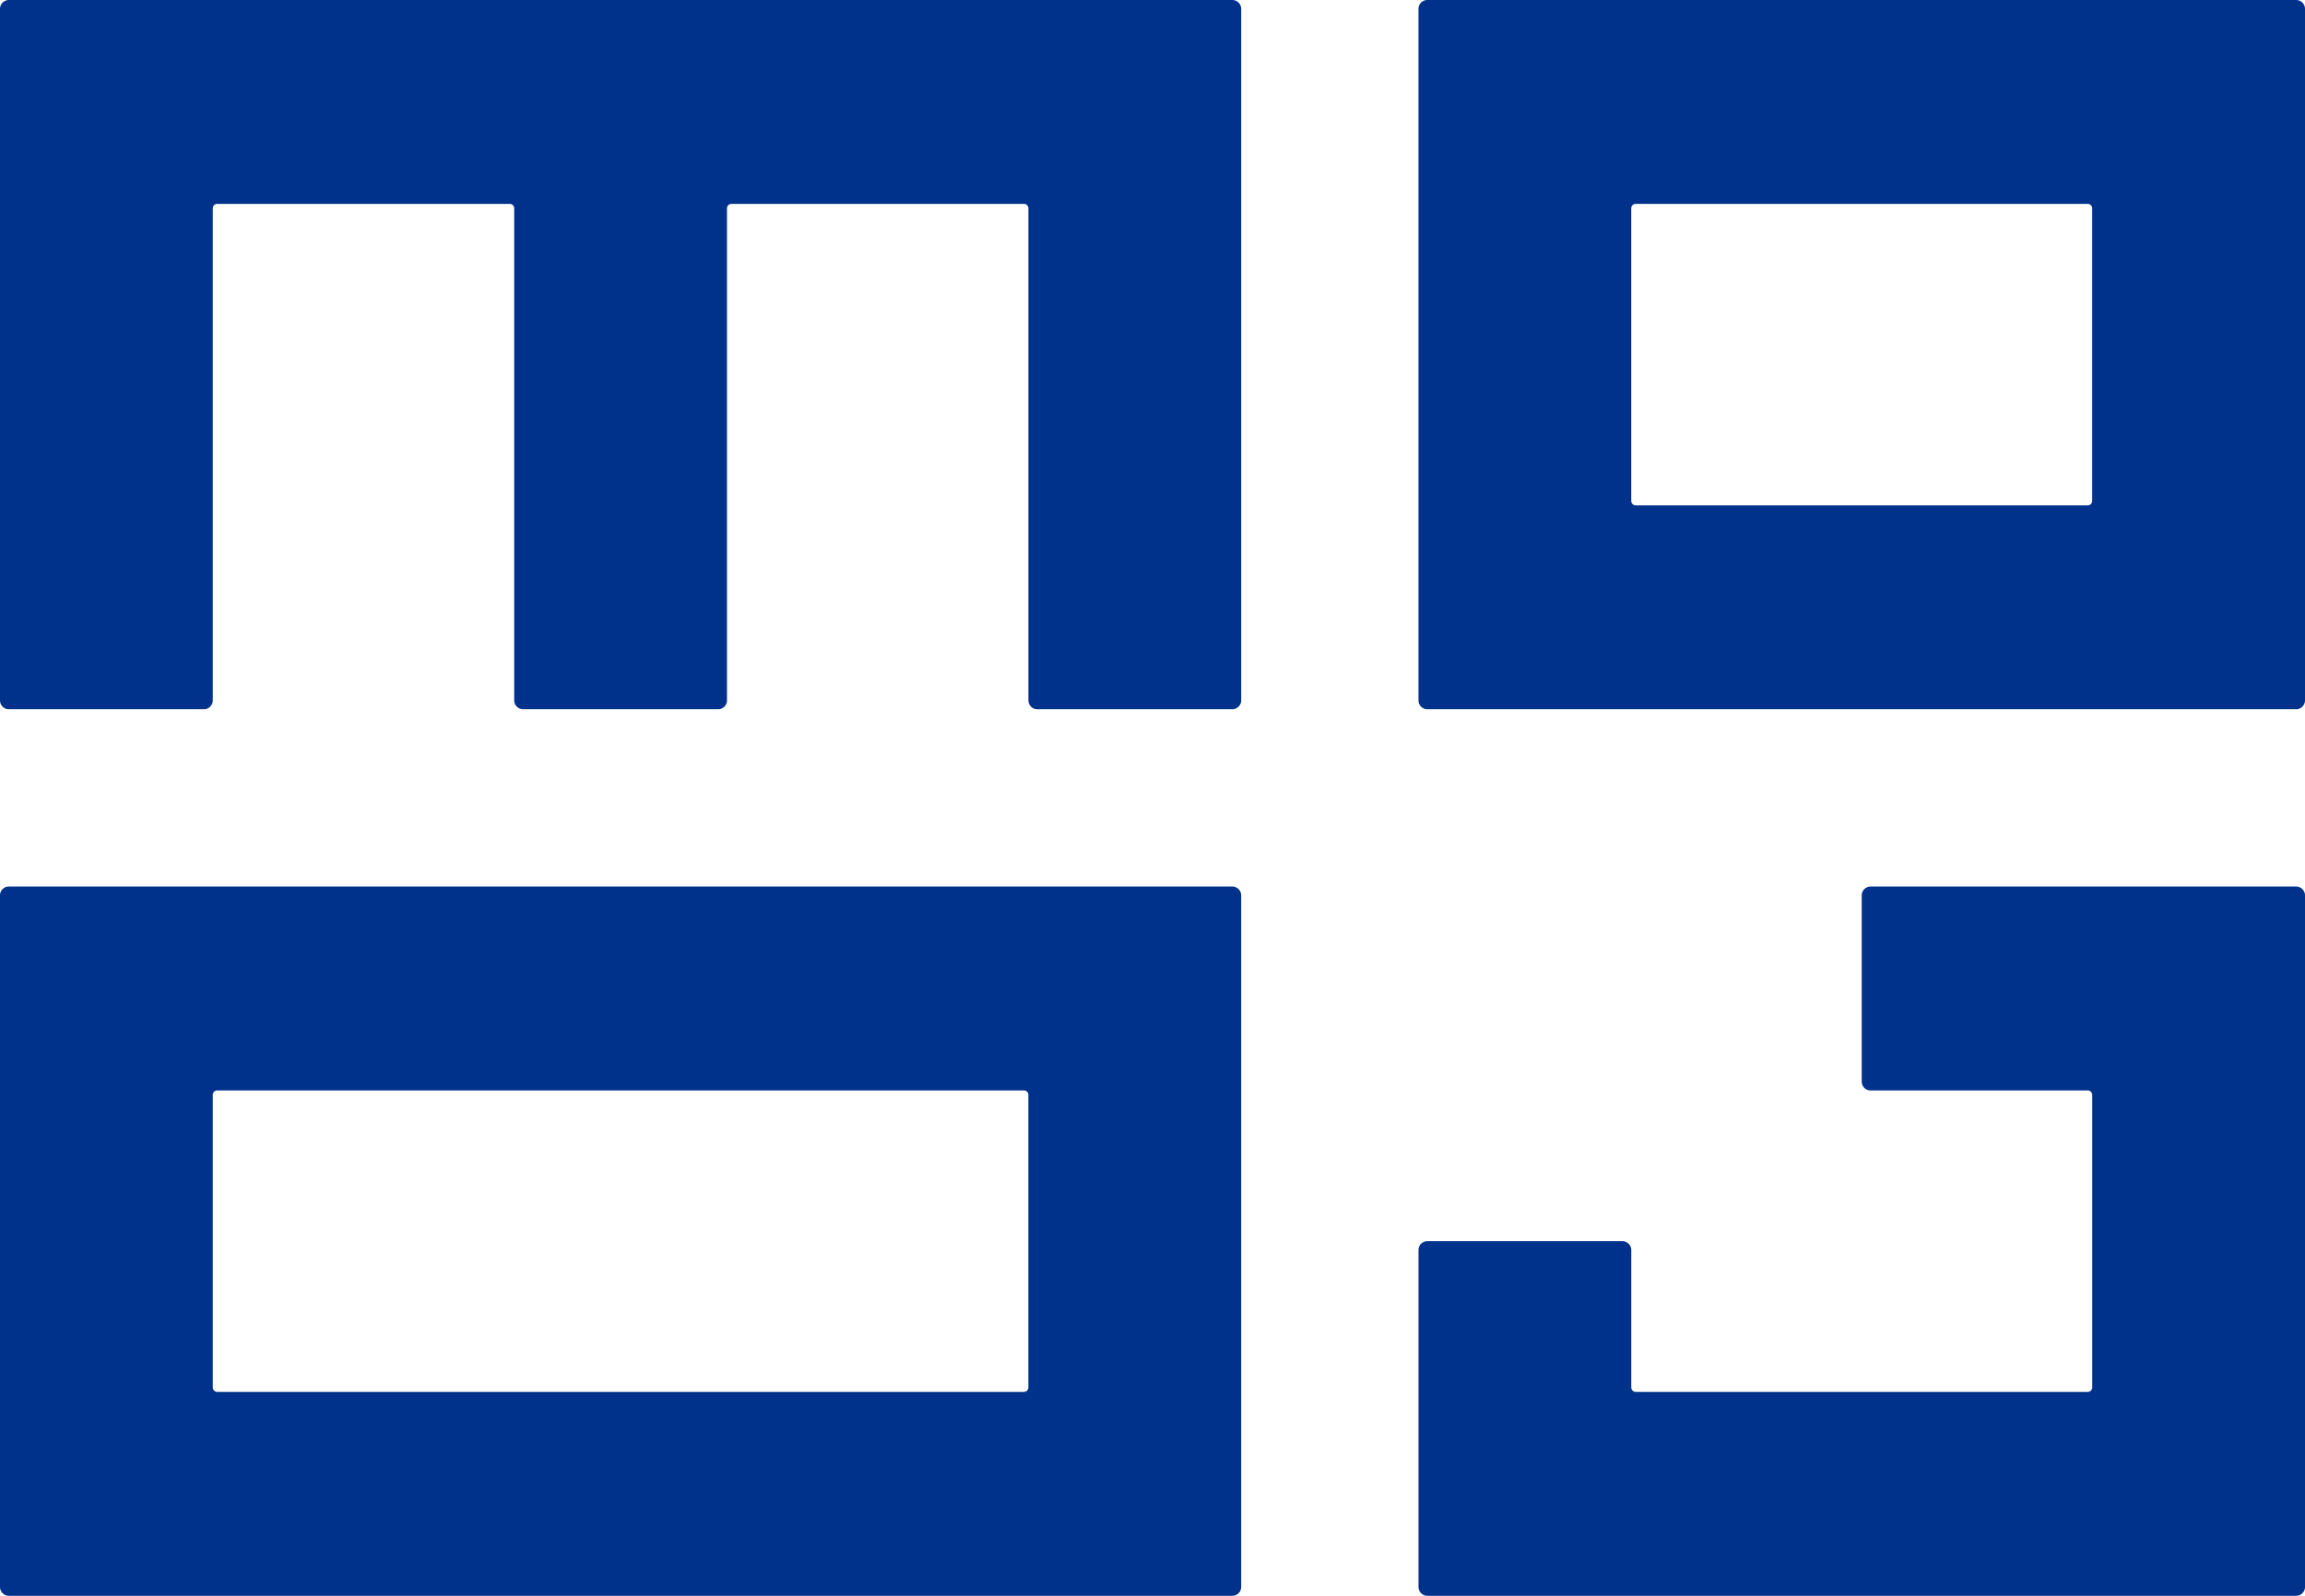 <?xml version="1.0" encoding="UTF-8"?>
<svg xmlns="http://www.w3.org/2000/svg" xmlns:xlink="http://www.w3.org/1999/xlink" id="Group_50864" data-name="Group 50864" width="91" height="63" viewBox="0 0 91 63">
  <defs>
    <clipPath id="clip-path">
      <rect id="Rectangle_35793" data-name="Rectangle 35793" width="91" height="63" fill="#00328c"></rect>
    </clipPath>
  </defs>
  <g id="Group_50859" data-name="Group 50859" clip-path="url(#clip-path)">
    <path id="Path_20889" data-name="Path 20889" d="M0,.35v27.3A.35.35,0,0,0,.35,28h7.7a.35.35,0,0,0,.35-.35V8.224a.175.175,0,0,1,.175-.175H20.126a.175.175,0,0,1,.175.175V27.65a.35.35,0,0,0,.35.35h7.7a.35.35,0,0,0,.35-.35V8.224a.175.175,0,0,1,.175-.175h11.55a.175.175,0,0,1,.175.175V27.65a.35.35,0,0,0,.35.35h7.7a.35.35,0,0,0,.35-.35V.35A.35.35,0,0,0,48.65,0H.35A.35.35,0,0,0,0,.35" fill="#00328c"></path>
    <path id="Path_20890" data-name="Path 20890" d="M0,50.35v27.3A.348.348,0,0,0,.347,78H48.653A.348.348,0,0,0,49,77.65V50.35a.348.348,0,0,0-.347-.35H.347A.348.348,0,0,0,0,50.35M8.4,69.776V58.224a.174.174,0,0,1,.173-.175H40.426a.174.174,0,0,1,.173.175V69.776a.174.174,0,0,1-.173.175H8.574a.174.174,0,0,1-.173-.175" transform="translate(0 -15)" fill="#00328c"></path>
    <path id="Path_20891" data-name="Path 20891" d="M80,.35v27.3a.35.35,0,0,0,.35.35h34.3a.35.35,0,0,0,.35-.35V.35a.35.35,0,0,0-.35-.35H80.35A.35.35,0,0,0,80,.35m8.4,19.426V8.224a.175.175,0,0,1,.175-.175h17.847a.175.175,0,0,1,.175.175V19.776a.175.175,0,0,1-.175.175H88.576a.175.175,0,0,1-.175-.175" transform="translate(-24 0)" fill="#00328c"></path>
    <path id="Path_20892" data-name="Path 20892" d="M97.5,50.35V57.7a.35.35,0,0,0,.35.35h8.574a.175.175,0,0,1,.175.175V69.776a.175.175,0,0,1-.175.175H88.576a.175.175,0,0,1-.175-.175V64.35a.35.35,0,0,0-.35-.35h-7.7a.35.35,0,0,0-.35.35v13.3a.35.35,0,0,0,.35.35h34.3a.35.35,0,0,0,.35-.35V50.35a.35.35,0,0,0-.35-.35H97.85a.35.35,0,0,0-.35.35" transform="translate(-24 -15)" fill="#00328c"></path>
  </g>
</svg>
